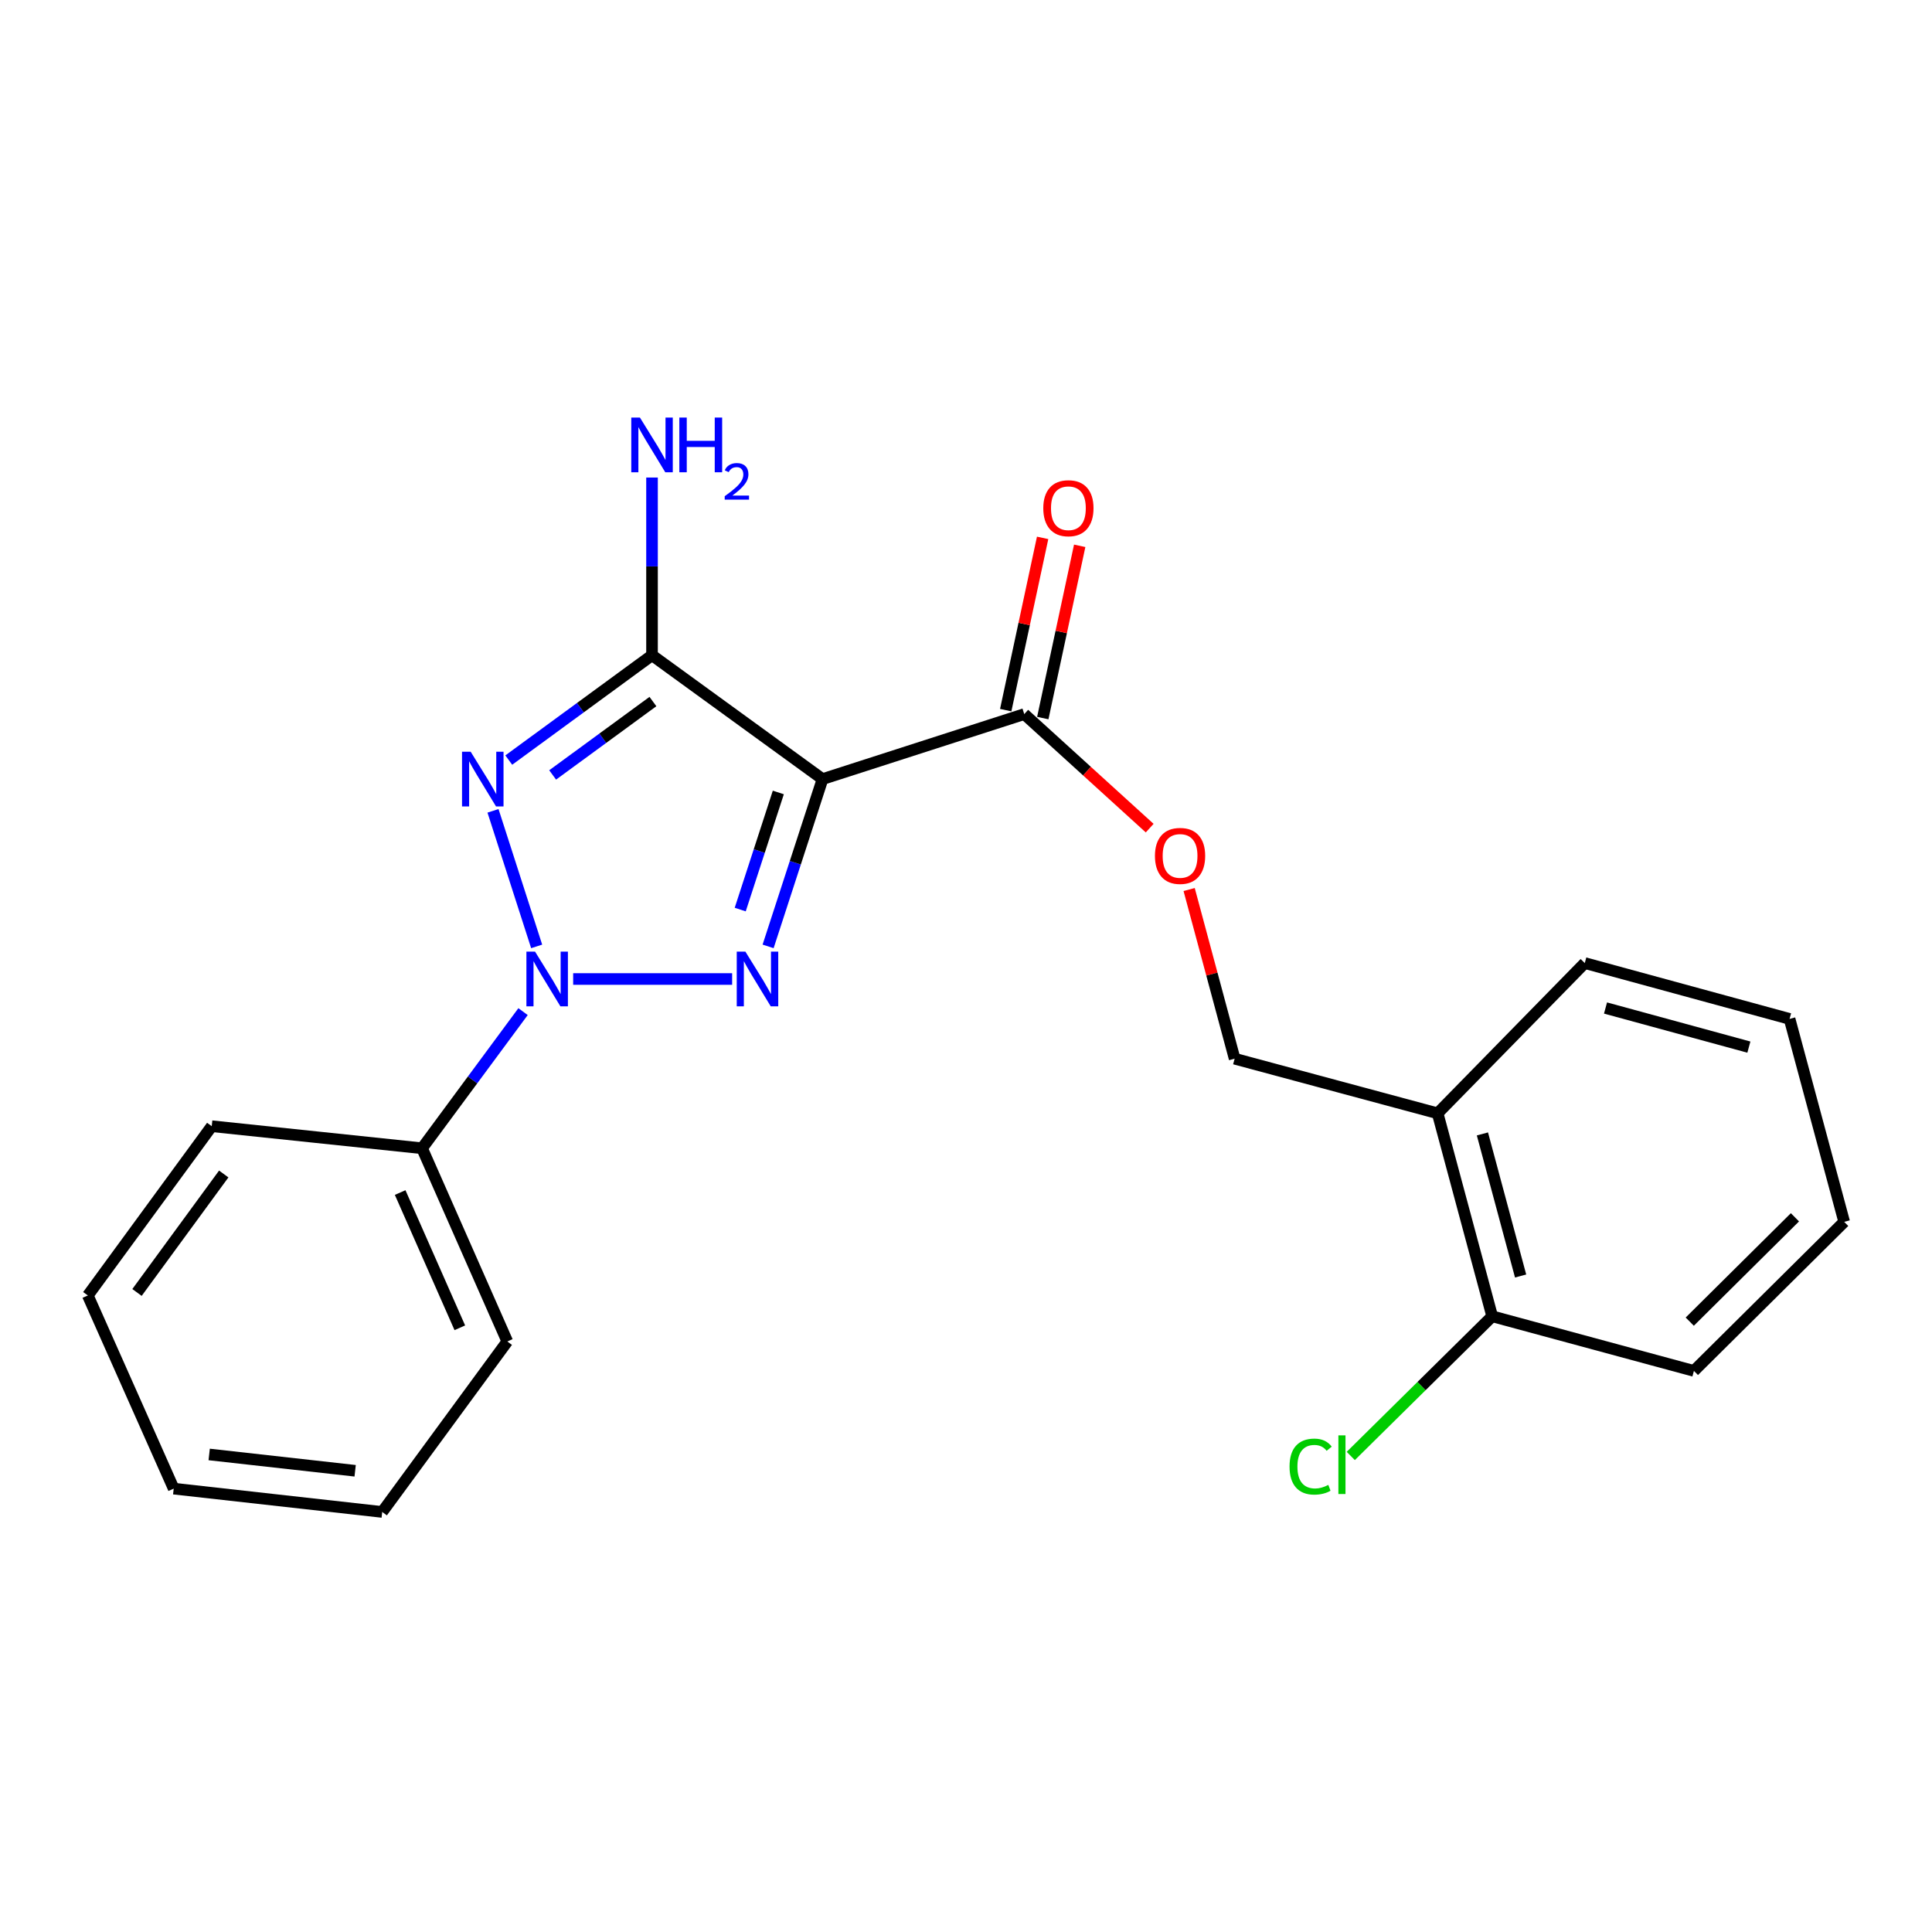 <?xml version='1.0' encoding='iso-8859-1'?>
<svg version='1.1' baseProfile='full'
              xmlns='http://www.w3.org/2000/svg'
                      xmlns:rdkit='http://www.rdkit.org/xml'
                      xmlns:xlink='http://www.w3.org/1999/xlink'
                  xml:space='preserve'
width='1000px' height='1000px' viewBox='0 0 1000 1000'>
<!-- END OF HEADER -->
<rect style='opacity:1.0;fill:#FFFFFF;stroke:none' width='1000' height='1000' x='0' y='0'> </rect>
<path class='bond-0' d='M 296.67,506.731 L 378.953,506.731' style='fill:none;fill-rule:evenodd;stroke:#0000FF;stroke-width:6px;stroke-linecap:butt;stroke-linejoin:miter;stroke-opacity:1' />
<path class='bond-1' d='M 277.773,489.853 L 255.177,419.691' style='fill:none;fill-rule:evenodd;stroke:#0000FF;stroke-width:6px;stroke-linecap:butt;stroke-linejoin:miter;stroke-opacity:1' />
<path class='bond-5' d='M 270.73,523.614 L 244.593,558.979' style='fill:none;fill-rule:evenodd;stroke:#0000FF;stroke-width:6px;stroke-linecap:butt;stroke-linejoin:miter;stroke-opacity:1' />
<path class='bond-5' d='M 244.593,558.979 L 218.456,594.343' style='fill:none;fill-rule:evenodd;stroke:#000000;stroke-width:6px;stroke-linecap:butt;stroke-linejoin:miter;stroke-opacity:1' />
<path class='bond-2' d='M 397.57,489.85 L 411.656,446.554' style='fill:none;fill-rule:evenodd;stroke:#0000FF;stroke-width:6px;stroke-linecap:butt;stroke-linejoin:miter;stroke-opacity:1' />
<path class='bond-2' d='M 411.656,446.554 L 425.741,403.257' style='fill:none;fill-rule:evenodd;stroke:#000000;stroke-width:6px;stroke-linecap:butt;stroke-linejoin:miter;stroke-opacity:1' />
<path class='bond-2' d='M 383.136,470.791 L 392.996,440.483' style='fill:none;fill-rule:evenodd;stroke:#0000FF;stroke-width:6px;stroke-linecap:butt;stroke-linejoin:miter;stroke-opacity:1' />
<path class='bond-2' d='M 392.996,440.483 L 402.856,410.176' style='fill:none;fill-rule:evenodd;stroke:#000000;stroke-width:6px;stroke-linecap:butt;stroke-linejoin:miter;stroke-opacity:1' />
<path class='bond-3' d='M 263.338,393.411 L 300.412,366.279' style='fill:none;fill-rule:evenodd;stroke:#0000FF;stroke-width:6px;stroke-linecap:butt;stroke-linejoin:miter;stroke-opacity:1' />
<path class='bond-3' d='M 300.412,366.279 L 337.486,339.147' style='fill:none;fill-rule:evenodd;stroke:#000000;stroke-width:6px;stroke-linecap:butt;stroke-linejoin:miter;stroke-opacity:1' />
<path class='bond-3' d='M 286.048,401.106 L 312,382.114' style='fill:none;fill-rule:evenodd;stroke:#0000FF;stroke-width:6px;stroke-linecap:butt;stroke-linejoin:miter;stroke-opacity:1' />
<path class='bond-3' d='M 312,382.114 L 337.952,363.121' style='fill:none;fill-rule:evenodd;stroke:#000000;stroke-width:6px;stroke-linecap:butt;stroke-linejoin:miter;stroke-opacity:1' />
<path class='bond-4' d='M 425.741,403.257 L 530.153,369.616' style='fill:none;fill-rule:evenodd;stroke:#000000;stroke-width:6px;stroke-linecap:butt;stroke-linejoin:miter;stroke-opacity:1' />
<path class='bond-22' d='M 425.741,403.257 L 337.486,339.147' style='fill:none;fill-rule:evenodd;stroke:#000000;stroke-width:6px;stroke-linecap:butt;stroke-linejoin:miter;stroke-opacity:1' />
<path class='bond-8' d='M 337.486,339.147 L 337.486,293.159' style='fill:none;fill-rule:evenodd;stroke:#000000;stroke-width:6px;stroke-linecap:butt;stroke-linejoin:miter;stroke-opacity:1' />
<path class='bond-8' d='M 337.486,293.159 L 337.486,247.17' style='fill:none;fill-rule:evenodd;stroke:#0000FF;stroke-width:6px;stroke-linecap:butt;stroke-linejoin:miter;stroke-opacity:1' />
<path class='bond-6' d='M 530.153,369.616 L 562.614,399.128' style='fill:none;fill-rule:evenodd;stroke:#000000;stroke-width:6px;stroke-linecap:butt;stroke-linejoin:miter;stroke-opacity:1' />
<path class='bond-6' d='M 562.614,399.128 L 595.074,428.641' style='fill:none;fill-rule:evenodd;stroke:#FF0000;stroke-width:6px;stroke-linecap:butt;stroke-linejoin:miter;stroke-opacity:1' />
<path class='bond-10' d='M 539.746,371.671 L 549.297,327.092' style='fill:none;fill-rule:evenodd;stroke:#000000;stroke-width:6px;stroke-linecap:butt;stroke-linejoin:miter;stroke-opacity:1' />
<path class='bond-10' d='M 549.297,327.092 L 558.848,282.512' style='fill:none;fill-rule:evenodd;stroke:#FF0000;stroke-width:6px;stroke-linecap:butt;stroke-linejoin:miter;stroke-opacity:1' />
<path class='bond-10' d='M 520.559,367.561 L 530.11,322.981' style='fill:none;fill-rule:evenodd;stroke:#000000;stroke-width:6px;stroke-linecap:butt;stroke-linejoin:miter;stroke-opacity:1' />
<path class='bond-10' d='M 530.11,322.981 L 539.662,278.401' style='fill:none;fill-rule:evenodd;stroke:#FF0000;stroke-width:6px;stroke-linecap:butt;stroke-linejoin:miter;stroke-opacity:1' />
<path class='bond-14' d='M 218.456,594.343 L 262.573,694.34' style='fill:none;fill-rule:evenodd;stroke:#000000;stroke-width:6px;stroke-linecap:butt;stroke-linejoin:miter;stroke-opacity:1' />
<path class='bond-14' d='M 207.121,617.263 L 238.003,687.261' style='fill:none;fill-rule:evenodd;stroke:#000000;stroke-width:6px;stroke-linecap:butt;stroke-linejoin:miter;stroke-opacity:1' />
<path class='bond-15' d='M 218.456,594.343 L 109.597,582.919' style='fill:none;fill-rule:evenodd;stroke:#000000;stroke-width:6px;stroke-linecap:butt;stroke-linejoin:miter;stroke-opacity:1' />
<path class='bond-9' d='M 615.499,460.417 L 627.272,504.199' style='fill:none;fill-rule:evenodd;stroke:#FF0000;stroke-width:6px;stroke-linecap:butt;stroke-linejoin:miter;stroke-opacity:1' />
<path class='bond-9' d='M 627.272,504.199 L 639.044,547.981' style='fill:none;fill-rule:evenodd;stroke:#000000;stroke-width:6px;stroke-linecap:butt;stroke-linejoin:miter;stroke-opacity:1' />
<path class='bond-7' d='M 744.11,576.247 L 639.044,547.981' style='fill:none;fill-rule:evenodd;stroke:#000000;stroke-width:6px;stroke-linecap:butt;stroke-linejoin:miter;stroke-opacity:1' />
<path class='bond-11' d='M 744.11,576.247 L 772.354,681.313' style='fill:none;fill-rule:evenodd;stroke:#000000;stroke-width:6px;stroke-linecap:butt;stroke-linejoin:miter;stroke-opacity:1' />
<path class='bond-11' d='M 767.296,586.913 L 787.067,660.459' style='fill:none;fill-rule:evenodd;stroke:#000000;stroke-width:6px;stroke-linecap:butt;stroke-linejoin:miter;stroke-opacity:1' />
<path class='bond-13' d='M 744.11,576.247 L 820.276,498.479' style='fill:none;fill-rule:evenodd;stroke:#000000;stroke-width:6px;stroke-linecap:butt;stroke-linejoin:miter;stroke-opacity:1' />
<path class='bond-12' d='M 772.354,681.313 L 735.756,717.459' style='fill:none;fill-rule:evenodd;stroke:#000000;stroke-width:6px;stroke-linecap:butt;stroke-linejoin:miter;stroke-opacity:1' />
<path class='bond-12' d='M 735.756,717.459 L 699.158,753.606' style='fill:none;fill-rule:evenodd;stroke:#00CC00;stroke-width:6px;stroke-linecap:butt;stroke-linejoin:miter;stroke-opacity:1' />
<path class='bond-16' d='M 772.354,681.313 L 876.766,709.579' style='fill:none;fill-rule:evenodd;stroke:#000000;stroke-width:6px;stroke-linecap:butt;stroke-linejoin:miter;stroke-opacity:1' />
<path class='bond-17' d='M 820.276,498.479 L 926.279,527.388' style='fill:none;fill-rule:evenodd;stroke:#000000;stroke-width:6px;stroke-linecap:butt;stroke-linejoin:miter;stroke-opacity:1' />
<path class='bond-17' d='M 831.013,521.746 L 905.215,541.983' style='fill:none;fill-rule:evenodd;stroke:#000000;stroke-width:6px;stroke-linecap:butt;stroke-linejoin:miter;stroke-opacity:1' />
<path class='bond-20' d='M 262.573,694.34 L 197.831,782.584' style='fill:none;fill-rule:evenodd;stroke:#000000;stroke-width:6px;stroke-linecap:butt;stroke-linejoin:miter;stroke-opacity:1' />
<path class='bond-18' d='M 109.597,582.919 L 45.455,670.531' style='fill:none;fill-rule:evenodd;stroke:#000000;stroke-width:6px;stroke-linecap:butt;stroke-linejoin:miter;stroke-opacity:1' />
<path class='bond-18' d='M 115.808,607.652 L 70.908,668.981' style='fill:none;fill-rule:evenodd;stroke:#000000;stroke-width:6px;stroke-linecap:butt;stroke-linejoin:miter;stroke-opacity:1' />
<path class='bond-24' d='M 876.766,709.579 L 954.545,632.432' style='fill:none;fill-rule:evenodd;stroke:#000000;stroke-width:6px;stroke-linecap:butt;stroke-linejoin:miter;stroke-opacity:1' />
<path class='bond-24' d='M 874.615,684.076 L 929.06,630.073' style='fill:none;fill-rule:evenodd;stroke:#000000;stroke-width:6px;stroke-linecap:butt;stroke-linejoin:miter;stroke-opacity:1' />
<path class='bond-19' d='M 926.279,527.388 L 954.545,632.432' style='fill:none;fill-rule:evenodd;stroke:#000000;stroke-width:6px;stroke-linecap:butt;stroke-linejoin:miter;stroke-opacity:1' />
<path class='bond-21' d='M 45.455,670.531 L 89.909,770.517' style='fill:none;fill-rule:evenodd;stroke:#000000;stroke-width:6px;stroke-linecap:butt;stroke-linejoin:miter;stroke-opacity:1' />
<path class='bond-23' d='M 197.831,782.584 L 89.909,770.517' style='fill:none;fill-rule:evenodd;stroke:#000000;stroke-width:6px;stroke-linecap:butt;stroke-linejoin:miter;stroke-opacity:1' />
<path class='bond-23' d='M 183.823,761.274 L 108.278,752.826' style='fill:none;fill-rule:evenodd;stroke:#000000;stroke-width:6px;stroke-linecap:butt;stroke-linejoin:miter;stroke-opacity:1' />
<path  class='atom-0' d='M 276.949 492.571
L 286.229 507.571
Q 287.149 509.051, 288.629 511.731
Q 290.109 514.411, 290.189 514.571
L 290.189 492.571
L 293.949 492.571
L 293.949 520.891
L 290.069 520.891
L 280.109 504.491
Q 278.949 502.571, 277.709 500.371
Q 276.509 498.171, 276.149 497.491
L 276.149 520.891
L 272.469 520.891
L 272.469 492.571
L 276.949 492.571
' fill='#0000FF'/>
<path  class='atom-1' d='M 385.819 492.571
L 395.099 507.571
Q 396.019 509.051, 397.499 511.731
Q 398.979 514.411, 399.059 514.571
L 399.059 492.571
L 402.819 492.571
L 402.819 520.891
L 398.939 520.891
L 388.979 504.491
Q 387.819 502.571, 386.579 500.371
Q 385.379 498.171, 385.019 497.491
L 385.019 520.891
L 381.339 520.891
L 381.339 492.571
L 385.819 492.571
' fill='#0000FF'/>
<path  class='atom-2' d='M 243.624 389.097
L 252.904 404.097
Q 253.824 405.577, 255.304 408.257
Q 256.784 410.937, 256.864 411.097
L 256.864 389.097
L 260.624 389.097
L 260.624 417.417
L 256.744 417.417
L 246.784 401.017
Q 245.624 399.097, 244.384 396.897
Q 243.184 394.697, 242.824 394.017
L 242.824 417.417
L 239.144 417.417
L 239.144 389.097
L 243.624 389.097
' fill='#0000FF'/>
<path  class='atom-7' d='M 597.799 443.017
Q 597.799 436.217, 601.159 432.417
Q 604.519 428.617, 610.799 428.617
Q 617.079 428.617, 620.439 432.417
Q 623.799 436.217, 623.799 443.017
Q 623.799 449.897, 620.399 453.817
Q 616.999 457.697, 610.799 457.697
Q 604.559 457.697, 601.159 453.817
Q 597.799 449.937, 597.799 443.017
M 610.799 454.497
Q 615.119 454.497, 617.439 451.617
Q 619.799 448.697, 619.799 443.017
Q 619.799 437.457, 617.439 434.657
Q 615.119 431.817, 610.799 431.817
Q 606.479 431.817, 604.119 434.617
Q 601.799 437.417, 601.799 443.017
Q 601.799 448.737, 604.119 451.617
Q 606.479 454.497, 610.799 454.497
' fill='#FF0000'/>
<path  class='atom-9' d='M 331.226 216.128
L 340.506 231.128
Q 341.426 232.608, 342.906 235.288
Q 344.386 237.968, 344.466 238.128
L 344.466 216.128
L 348.226 216.128
L 348.226 244.448
L 344.346 244.448
L 334.386 228.048
Q 333.226 226.128, 331.986 223.928
Q 330.786 221.728, 330.426 221.048
L 330.426 244.448
L 326.746 244.448
L 326.746 216.128
L 331.226 216.128
' fill='#0000FF'/>
<path  class='atom-9' d='M 351.626 216.128
L 355.466 216.128
L 355.466 228.168
L 369.946 228.168
L 369.946 216.128
L 373.786 216.128
L 373.786 244.448
L 369.946 244.448
L 369.946 231.368
L 355.466 231.368
L 355.466 244.448
L 351.626 244.448
L 351.626 216.128
' fill='#0000FF'/>
<path  class='atom-9' d='M 375.158 243.455
Q 375.845 241.686, 377.482 240.709
Q 379.118 239.706, 381.389 239.706
Q 384.214 239.706, 385.798 241.237
Q 387.382 242.768, 387.382 245.488
Q 387.382 248.26, 385.322 250.847
Q 383.29 253.434, 379.066 256.496
L 387.698 256.496
L 387.698 258.608
L 375.106 258.608
L 375.106 256.84
Q 378.59 254.358, 380.65 252.51
Q 382.735 250.662, 383.738 248.999
Q 384.742 247.336, 384.742 245.62
Q 384.742 243.824, 383.844 242.821
Q 382.946 241.818, 381.389 241.818
Q 379.884 241.818, 378.881 242.425
Q 377.878 243.032, 377.165 244.379
L 375.158 243.455
' fill='#0000FF'/>
<path  class='atom-11' d='M 540.001 263.05
Q 540.001 256.25, 543.361 252.45
Q 546.721 248.65, 553.001 248.65
Q 559.281 248.65, 562.641 252.45
Q 566.001 256.25, 566.001 263.05
Q 566.001 269.93, 562.601 273.85
Q 559.201 277.73, 553.001 277.73
Q 546.761 277.73, 543.361 273.85
Q 540.001 269.97, 540.001 263.05
M 553.001 274.53
Q 557.321 274.53, 559.641 271.65
Q 562.001 268.73, 562.001 263.05
Q 562.001 257.49, 559.641 254.69
Q 557.321 251.85, 553.001 251.85
Q 548.681 251.85, 546.321 254.65
Q 544.001 257.45, 544.001 263.05
Q 544.001 268.77, 546.321 271.65
Q 548.681 274.53, 553.001 274.53
' fill='#FF0000'/>
<path  class='atom-13' d='M 667.466 759.102
Q 667.466 752.062, 670.746 748.382
Q 674.066 744.662, 680.346 744.662
Q 686.186 744.662, 689.306 748.782
L 686.666 750.942
Q 684.386 747.942, 680.346 747.942
Q 676.066 747.942, 673.786 750.822
Q 671.546 753.662, 671.546 759.102
Q 671.546 764.702, 673.866 767.582
Q 676.226 770.462, 680.786 770.462
Q 683.906 770.462, 687.546 768.582
L 688.666 771.582
Q 687.186 772.542, 684.946 773.102
Q 682.706 773.662, 680.226 773.662
Q 674.066 773.662, 670.746 769.902
Q 667.466 766.142, 667.466 759.102
' fill='#00CC00'/>
<path  class='atom-13' d='M 692.746 742.942
L 696.426 742.942
L 696.426 773.302
L 692.746 773.302
L 692.746 742.942
' fill='#00CC00'/>
</svg>
